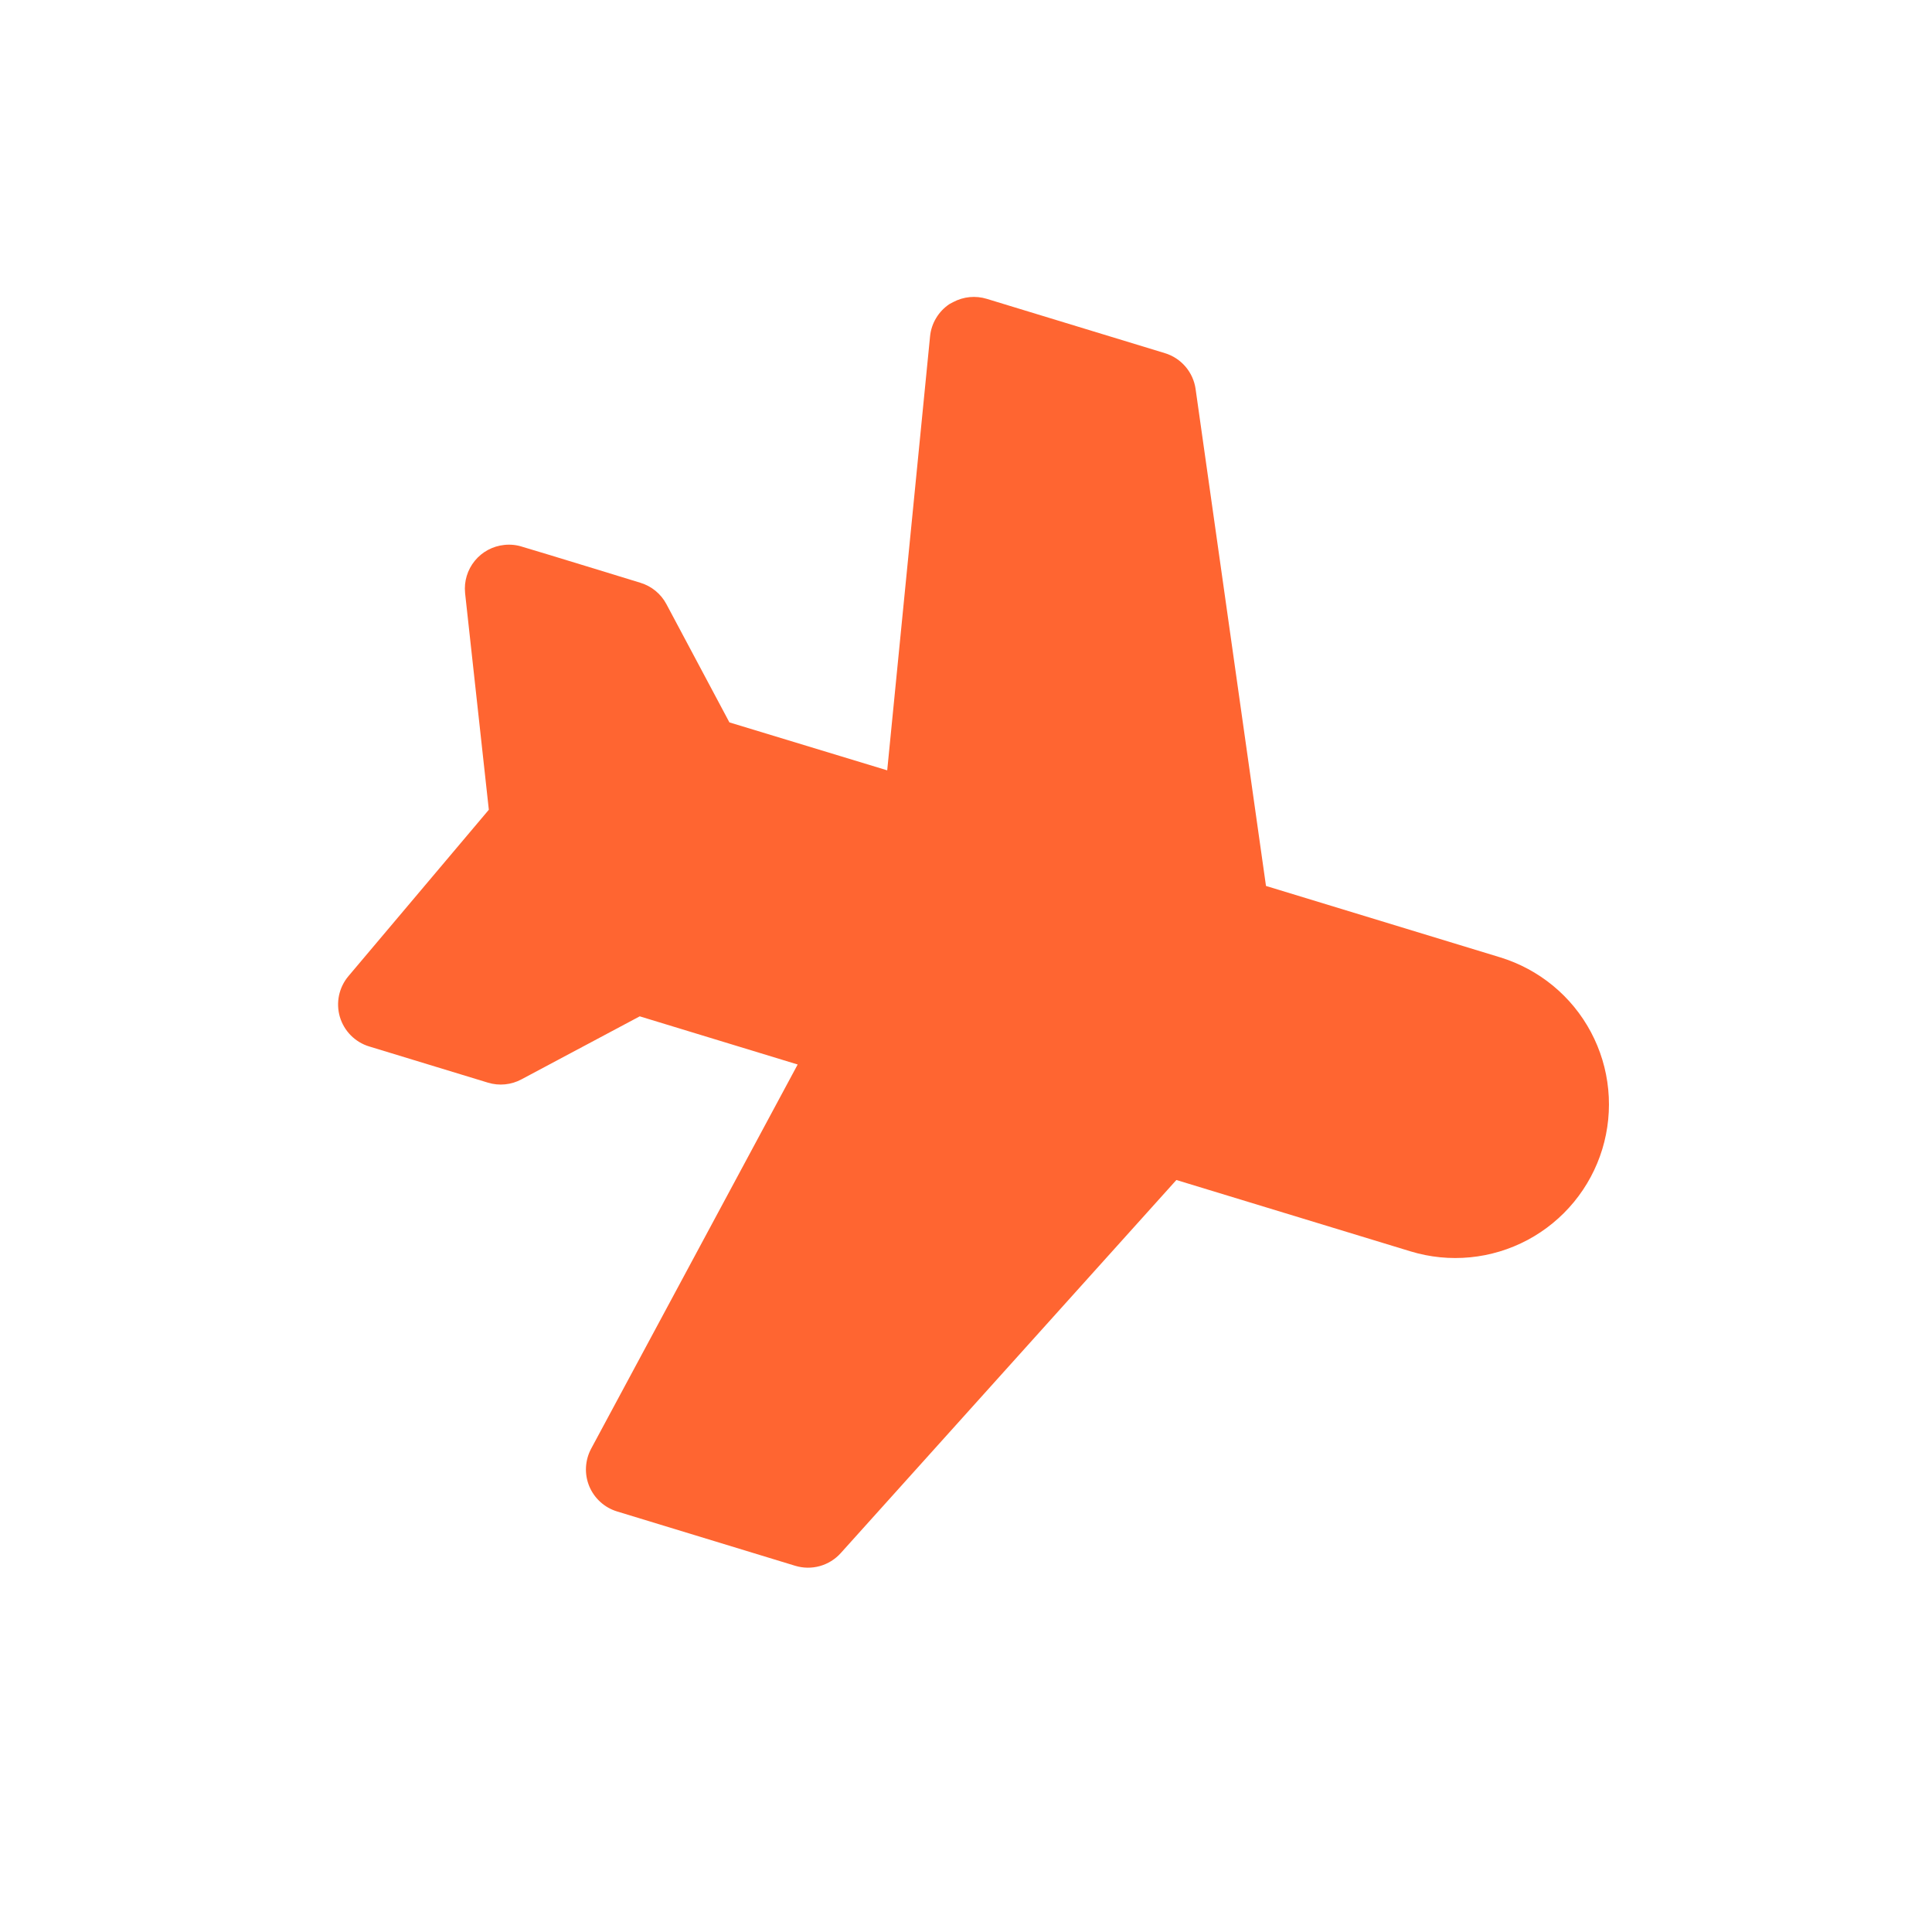 <?xml version="1.0" encoding="UTF-8"?> <svg xmlns="http://www.w3.org/2000/svg" width="55" height="55" viewBox="0 0 55 55" fill="none"><path d="M34.036 11.074C34.003 10.839 33.903 10.618 33.748 10.437C33.593 10.256 33.391 10.123 33.163 10.054L28.09 8.507C27.933 8.459 27.768 8.443 27.605 8.458C27.441 8.474 27.282 8.522 27.137 8.599C27.1 8.617 27.063 8.636 27.028 8.657C26.874 8.76 26.745 8.895 26.65 9.054C26.554 9.212 26.495 9.39 26.477 9.574L25.257 21.93L20.765 20.565L18.971 17.198C18.816 16.906 18.55 16.688 18.233 16.591C18.233 16.591 15.27 15.681 14.877 15.568C14.709 15.512 14.531 15.494 14.355 15.513C14.027 15.547 13.725 15.709 13.516 15.965C13.307 16.221 13.207 16.549 13.24 16.878L13.242 16.903L13.916 23.052L9.919 27.789C9.786 27.947 9.694 28.136 9.651 28.338C9.609 28.54 9.617 28.75 9.675 28.948C9.734 29.147 9.841 29.327 9.986 29.474C10.132 29.621 10.311 29.73 10.509 29.79L13.891 30.821C14.049 30.869 14.214 30.886 14.379 30.869C14.543 30.853 14.702 30.804 14.847 30.726L18.212 28.933L22.708 30.304L16.83 41.239C16.742 41.402 16.692 41.583 16.682 41.768C16.672 41.953 16.704 42.137 16.774 42.308C16.845 42.479 16.953 42.633 17.09 42.757C17.227 42.882 17.39 42.974 17.567 43.028L22.639 44.575C22.867 44.644 23.109 44.647 23.339 44.583C23.568 44.519 23.774 44.391 23.933 44.215L33.489 33.592L40.153 35.623C41.263 35.962 42.462 35.845 43.486 35.3C43.993 35.029 44.442 34.662 44.807 34.218C45.172 33.775 45.446 33.264 45.614 32.714C45.781 32.164 45.839 31.587 45.783 31.015C45.728 30.443 45.56 29.888 45.29 29.381C45.02 28.874 44.653 28.425 44.209 28.06C43.765 27.695 43.254 27.421 42.705 27.253L36.04 25.221L34.036 11.074Z" fill="#FF6531"></path></svg> 